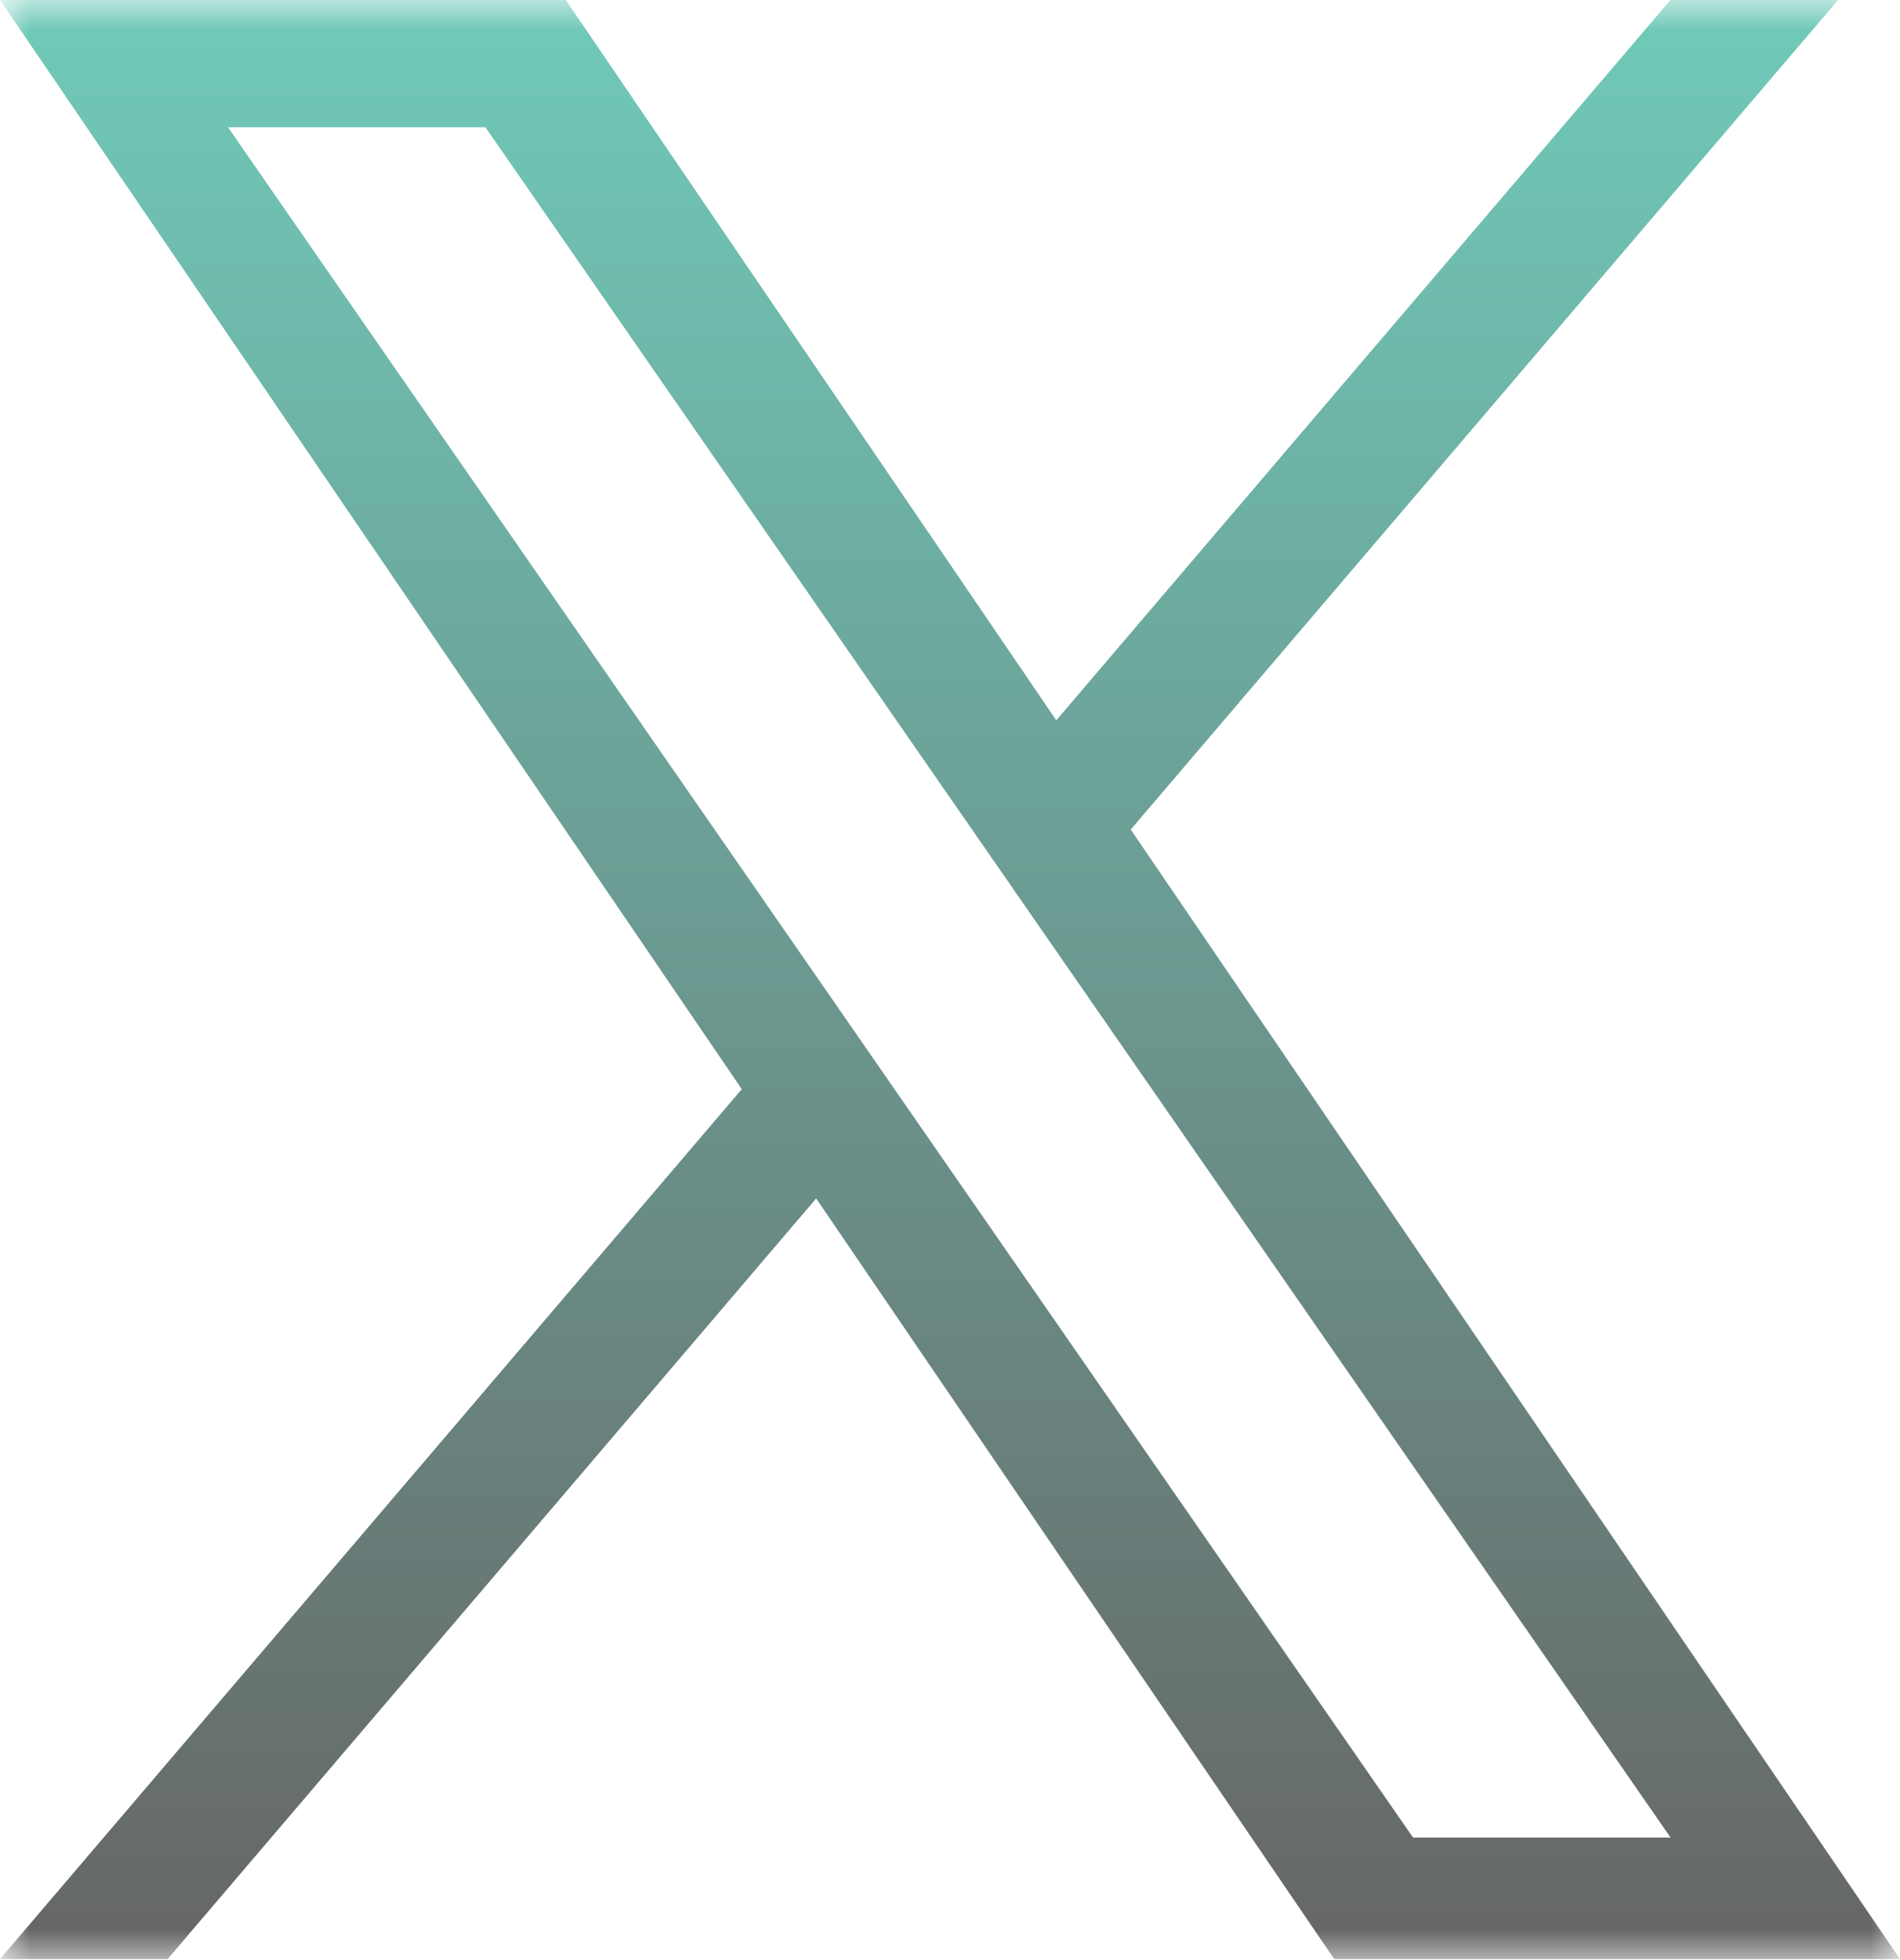 <svg width="32" height="33" viewBox="0 0 32 33" fill="none" xmlns="http://www.w3.org/2000/svg">
<g clip-path="url(#clip0_1338_360)">
<mask id="mask0_1338_360" style="mask-type:luminance" maskUnits="userSpaceOnUse" x="0" y="0" width="32" height="33">
<path d="M32 0H0V33H32V0Z" fill="white"/>
</mask>
<g mask="url(#mask0_1338_360)">
<path d="M19.044 13.966L30.957 0H28.134L17.79 12.127L9.529 0H0L12.493 18.337L0 32.983H2.823L13.746 20.177L22.471 32.983H32L19.044 13.966H19.044ZM15.178 18.499L13.912 16.673L3.84 2.143H8.176L16.304 13.869L17.57 15.695L28.136 30.937H23.799L15.178 18.5V18.499Z" fill="url(#paint0_linear_1338_360)"/>
</g>
</g>
<defs>
<linearGradient id="paint0_linear_1338_360" x1="16" y1="0" x2="16" y2="32.983" gradientUnits="userSpaceOnUse">
<stop stop-color="#70CAB9"/>
<stop offset="1" stop-color="#666666"/>
</linearGradient>
<clipPath id="clip0_1338_360">
<rect width="32" height="33" fill="white"/>
</clipPath>
</defs>
</svg>
